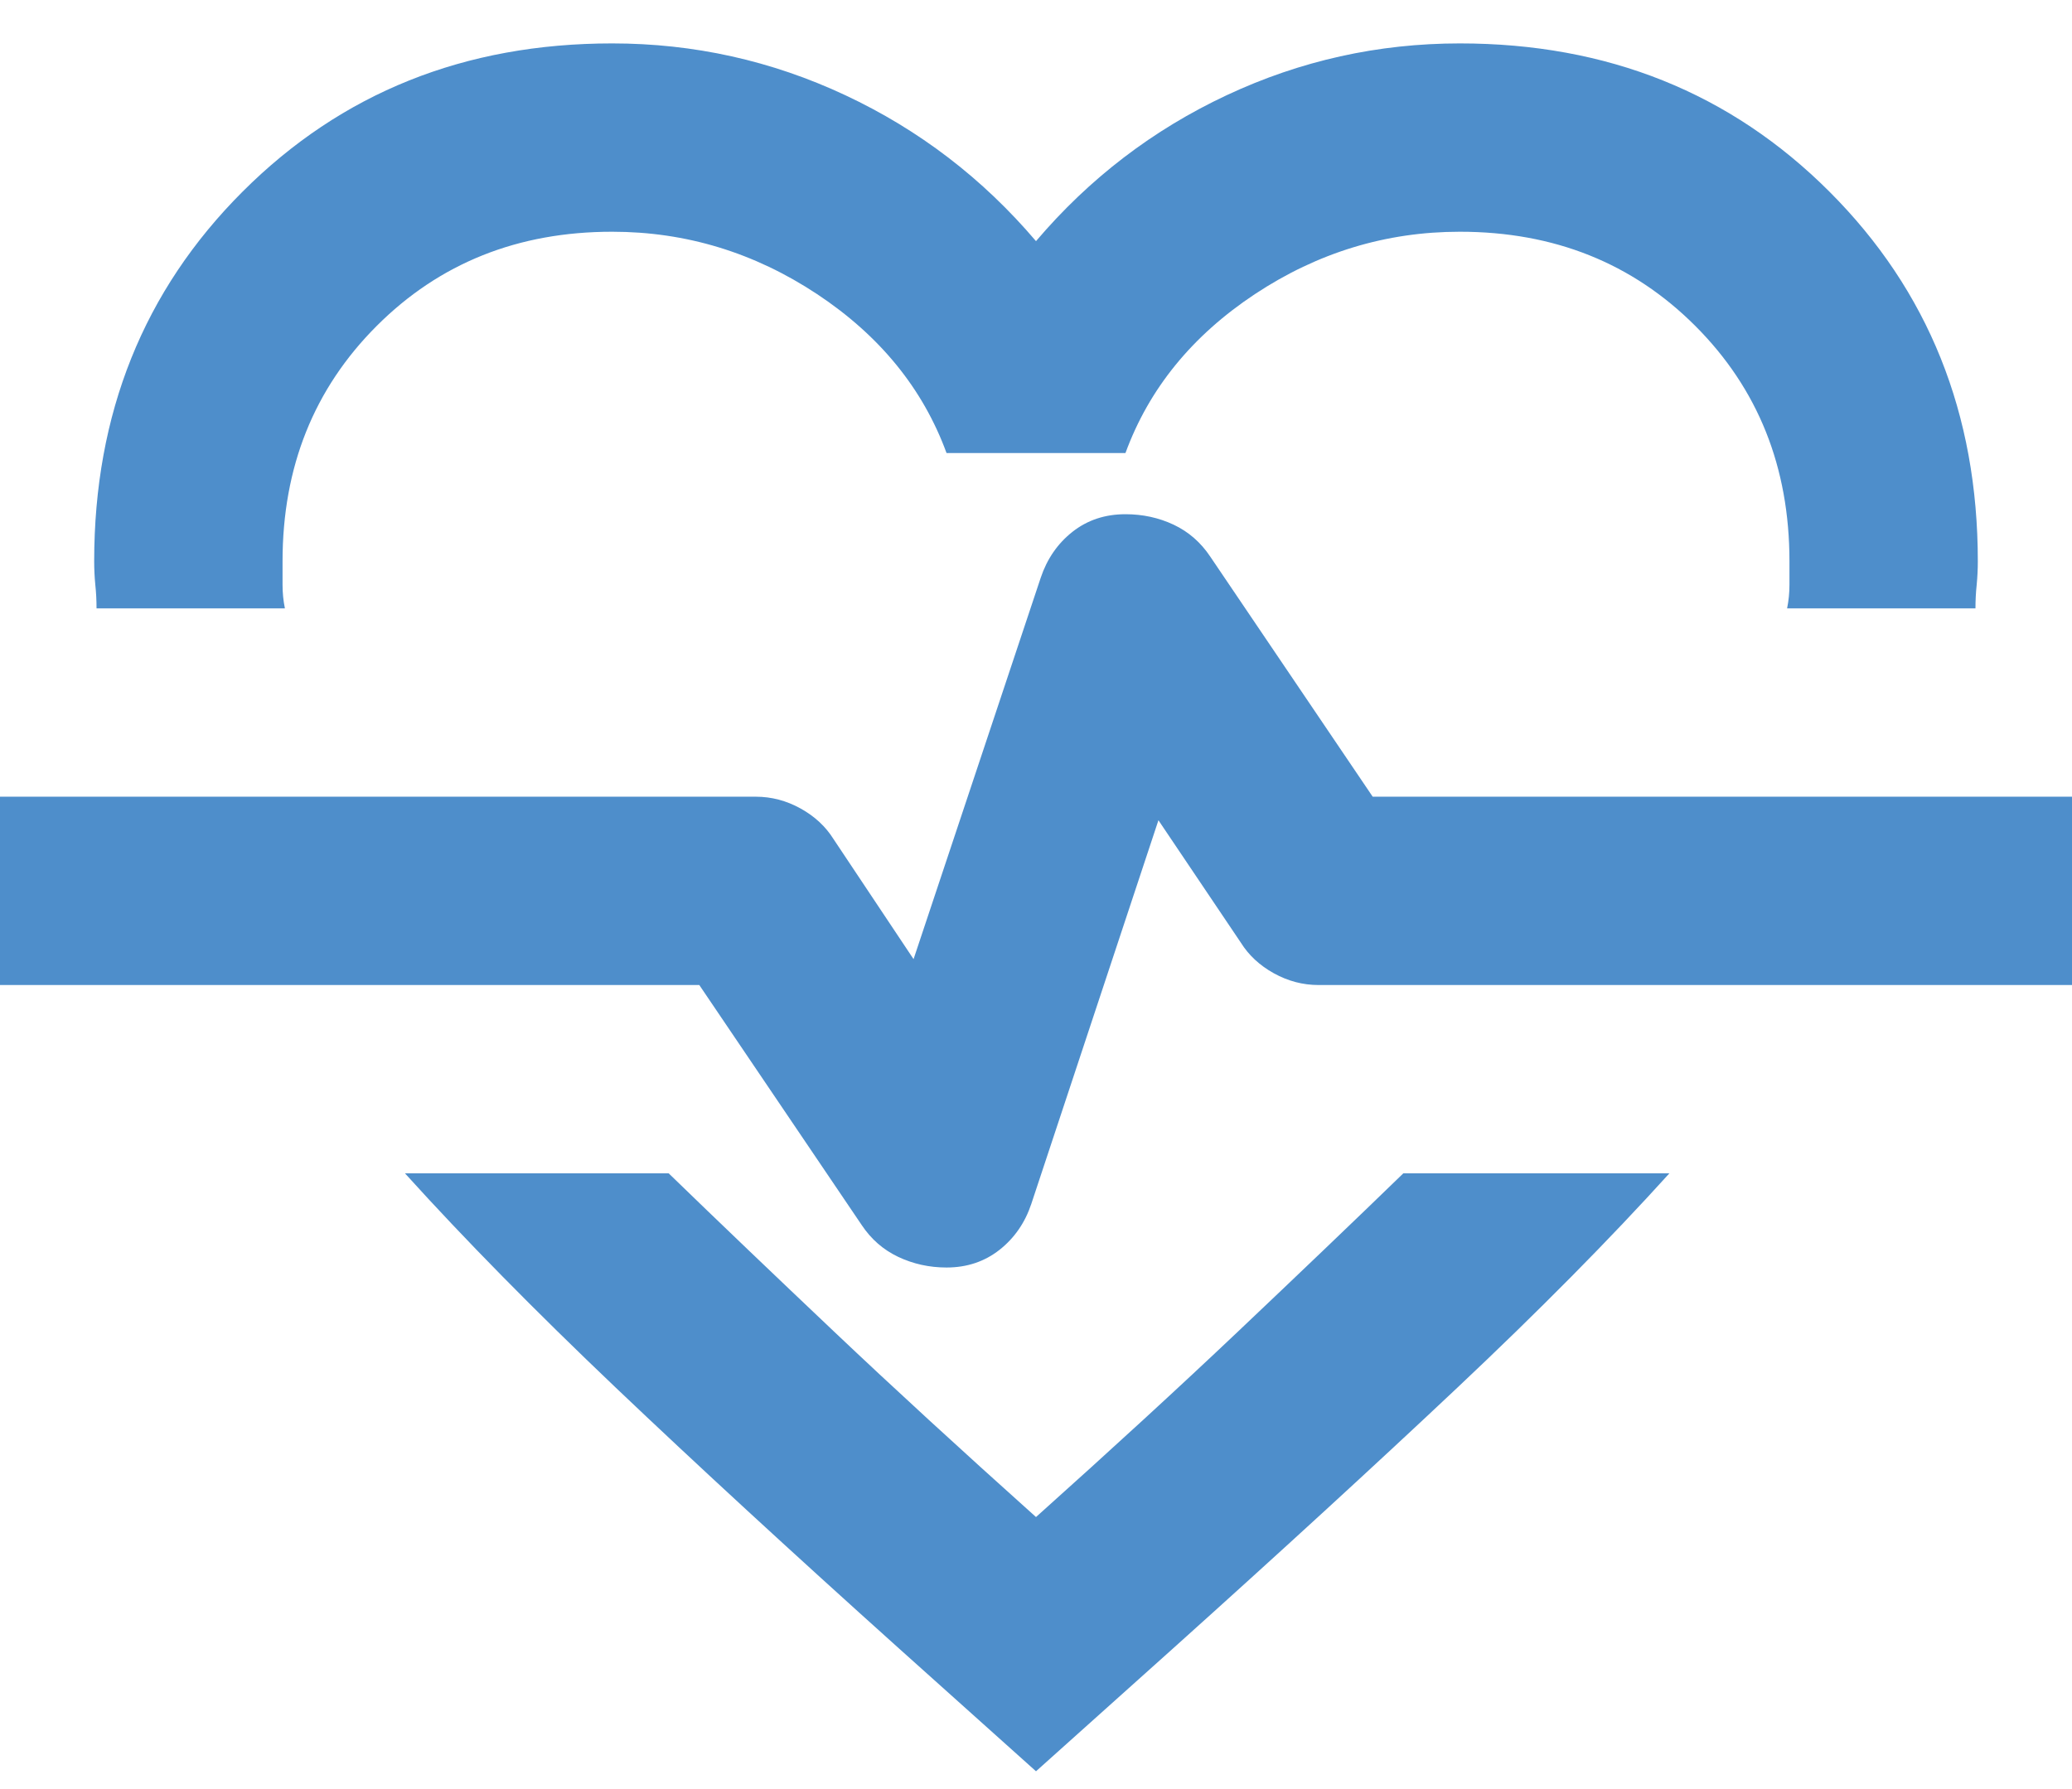<svg width="22" height="19" viewBox="0 0 22 19" fill="none" xmlns="http://www.w3.org/2000/svg">
<path d="M6.5 0.461C7.367 0.461 8.192 0.644 8.975 1.011C9.758 1.378 10.433 1.894 11 2.561C11.567 1.894 12.242 1.378 13.025 1.011C13.808 0.644 14.633 0.461 15.5 0.461C17.067 0.461 18.375 0.986 19.425 2.036C20.475 3.086 21 4.394 21 5.961C21 6.044 20.996 6.128 20.988 6.211C20.979 6.294 20.975 6.378 20.975 6.461H18.975C18.992 6.378 19 6.294 19 6.211V5.961C19 4.961 18.667 4.128 18 3.461C17.333 2.794 16.5 2.461 15.5 2.461C14.717 2.461 13.992 2.682 13.325 3.123C12.658 3.565 12.2 4.128 11.95 4.811H10.05C9.8 4.128 9.342 3.565 8.675 3.123C8.008 2.682 7.283 2.461 6.5 2.461C5.5 2.461 4.667 2.794 4 3.461C3.333 4.128 3 4.961 3 5.961V6.211C3 6.294 3.008 6.378 3.025 6.461H1.025C1.025 6.378 1.021 6.294 1.012 6.211C1.004 6.128 1 6.044 1 5.961C1 4.394 1.525 3.086 2.575 2.036C3.625 0.986 4.933 0.461 6.5 0.461ZM4.3 12.461H7.1C7.633 12.978 8.217 13.536 8.85 14.136C9.483 14.736 10.2 15.394 11 16.111C11.8 15.394 12.517 14.736 13.15 14.136C13.783 13.536 14.367 12.978 14.9 12.461H17.725C17.092 13.161 16.342 13.919 15.475 14.736C14.608 15.553 13.6 16.478 12.45 17.511L11 18.811L9.55 17.511C8.4 16.478 7.396 15.553 6.537 14.736C5.679 13.919 4.933 13.161 4.3 12.461ZM10.05 13.461C10.267 13.461 10.454 13.398 10.613 13.273C10.771 13.148 10.883 12.986 10.95 12.786L12.3 8.711L13.175 10.011C13.258 10.144 13.375 10.253 13.525 10.336C13.675 10.419 13.833 10.461 14 10.461H22V8.461H14.575L12.85 5.911C12.75 5.761 12.621 5.648 12.463 5.573C12.304 5.498 12.133 5.461 11.95 5.461C11.733 5.461 11.546 5.523 11.387 5.648C11.229 5.773 11.117 5.936 11.05 6.136L9.7 10.186L8.85 8.911C8.767 8.778 8.65 8.669 8.5 8.586C8.35 8.503 8.192 8.461 8.025 8.461H0V10.461H7.425L9.15 13.011C9.25 13.161 9.379 13.273 9.537 13.348C9.696 13.423 9.867 13.461 10.05 13.461Z" fill="#4E8ECB"/>
</svg>
